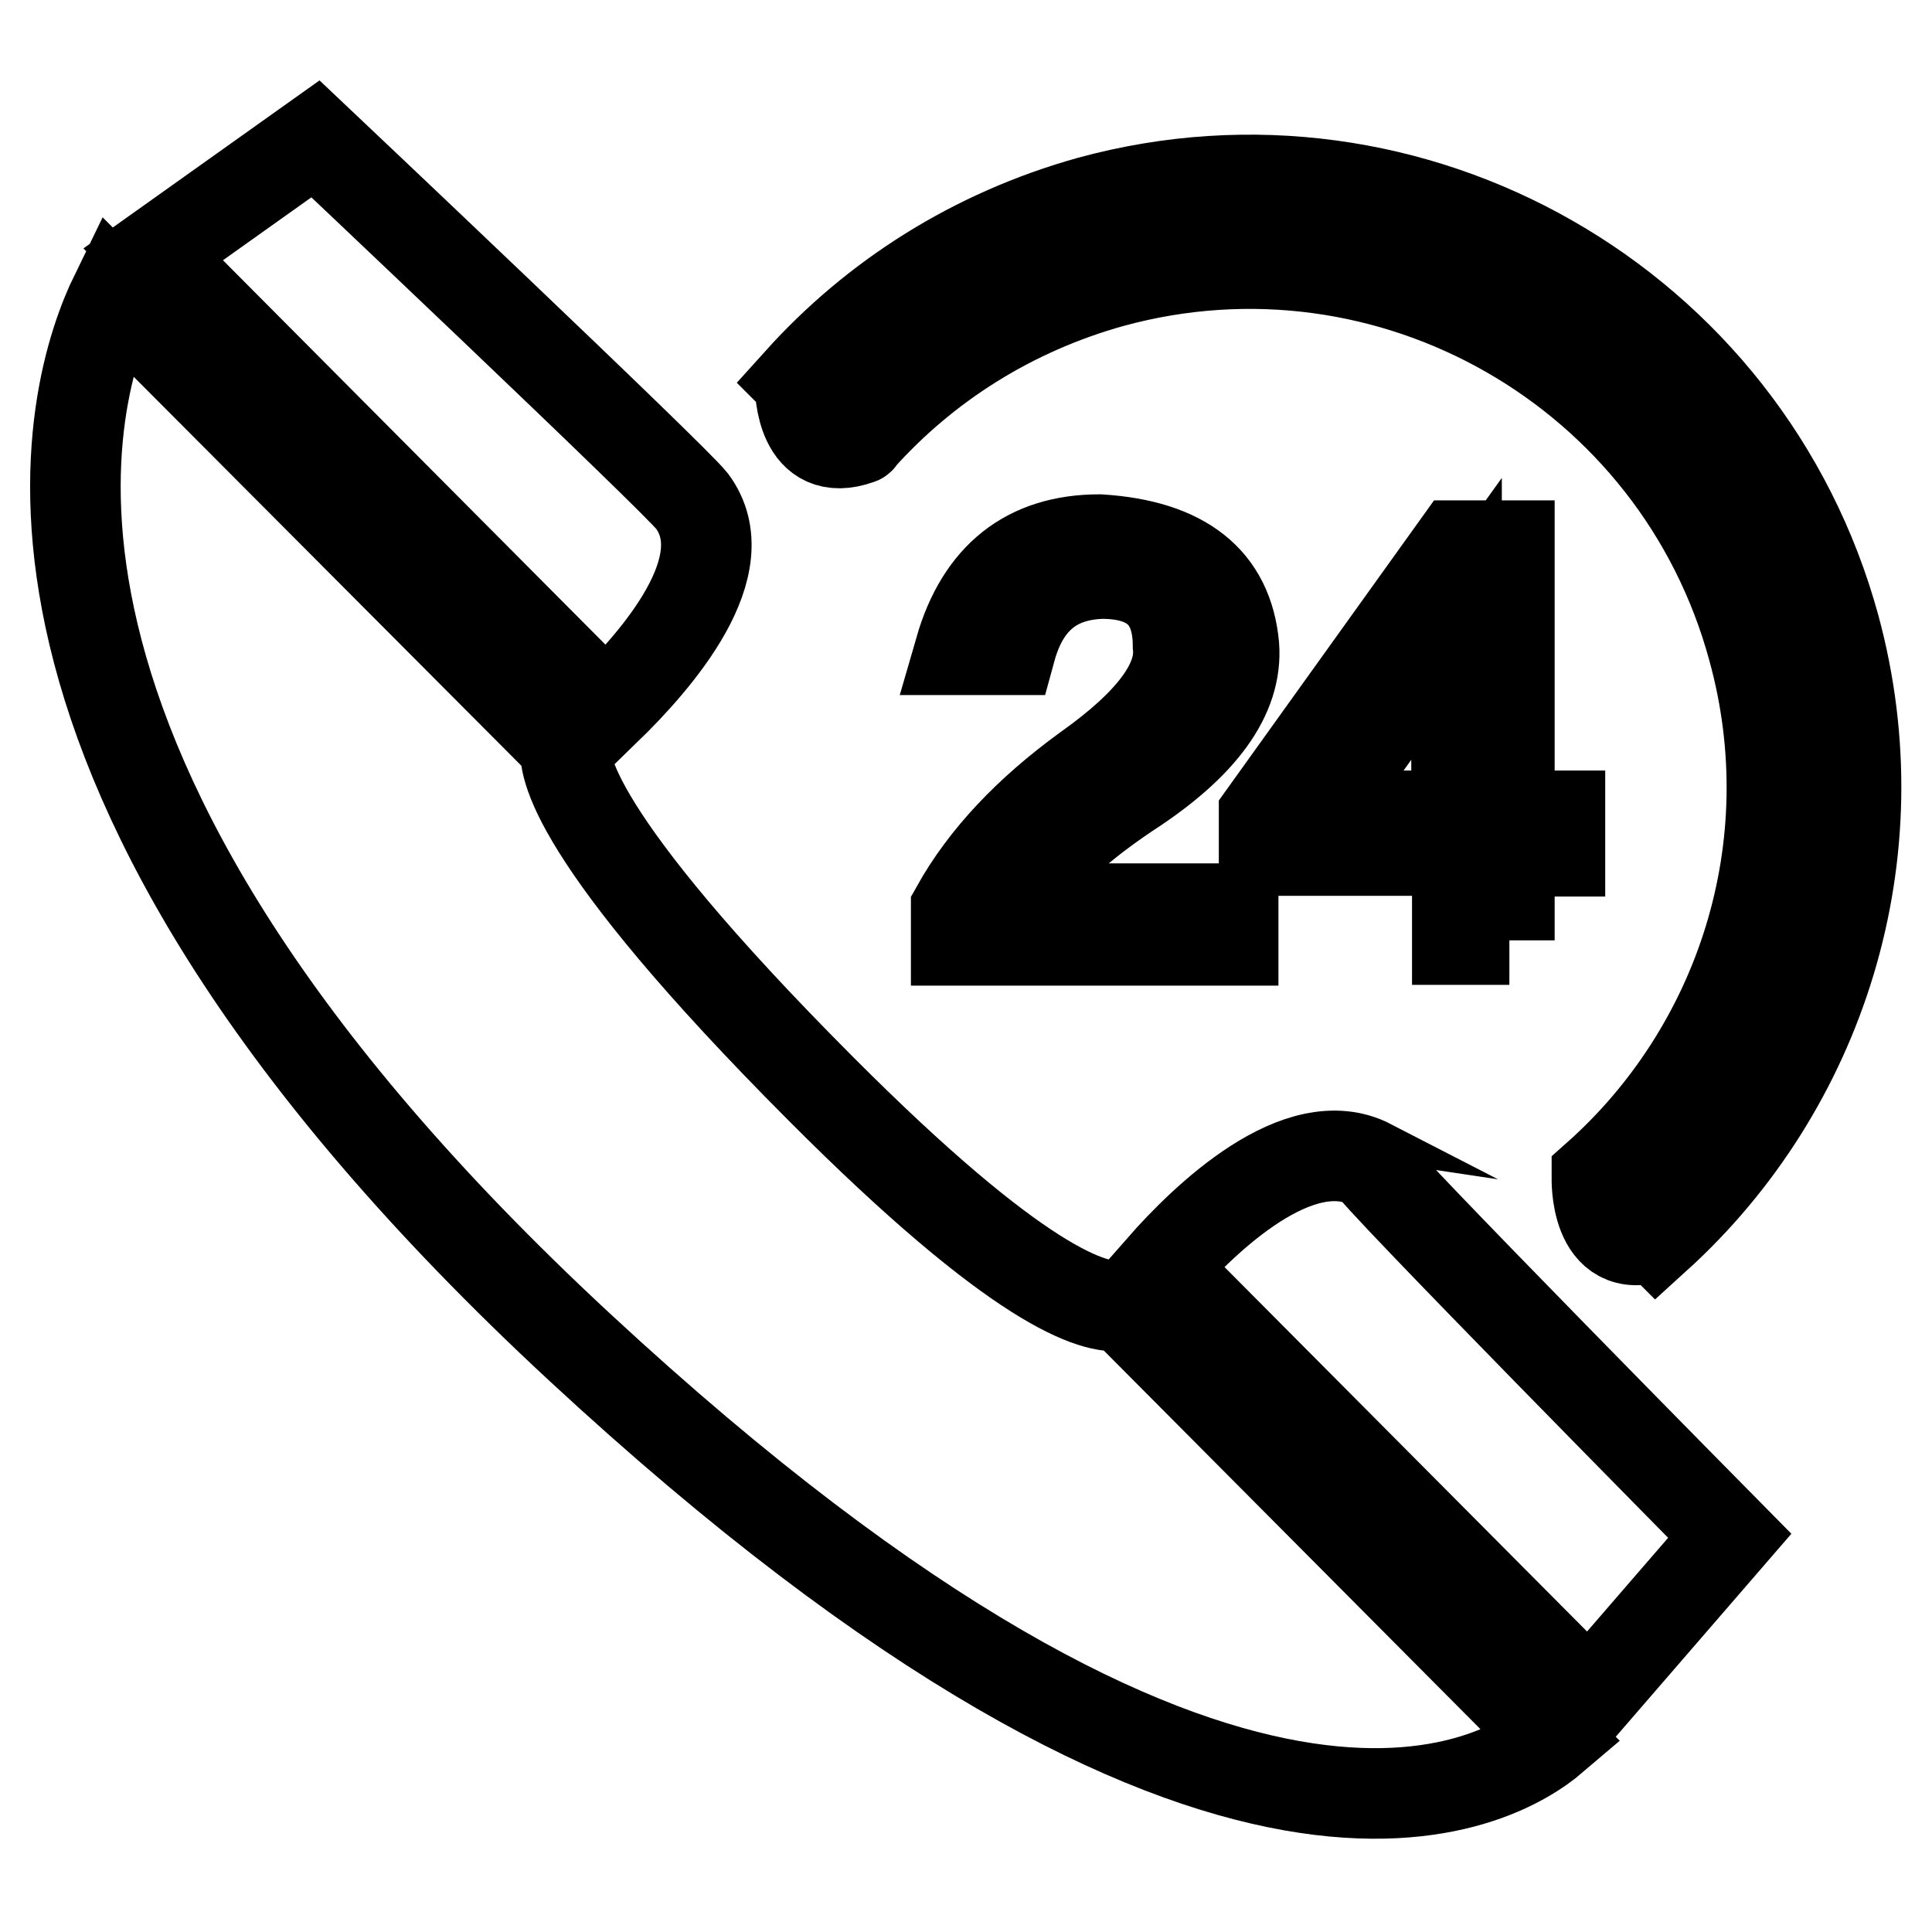 <?xml version="1.0" encoding="utf-8"?>
<!-- Svg Vector Icons : http://www.onlinewebfonts.com/icon -->
<!DOCTYPE svg PUBLIC "-//W3C//DTD SVG 1.1//EN" "http://www.w3.org/Graphics/SVG/1.1/DTD/svg11.dtd">
<svg version="1.1" xmlns="http://www.w3.org/2000/svg" xmlns:xlink="http://www.w3.org/1999/xlink" x="0px" y="0px" viewBox="0 0 256 256" enable-background="new 0 0 256 256" xml:space="preserve">
<g> <path stroke-width="12" fill-opacity="0" stroke="#000000"  d="M91.7,66.4c-2.5-3.2-49.9-48-49.9-48L20.3,33.7l60,60.3C87.1,87.4,98,74.9,91.7,66.4L91.7,66.4z  M108.7,144.2C75.2,110.6,74.6,101,75,98.9L15.3,39C9.4,51.1-7,100.8,76.8,178.5c86.4,80.1,122.2,57.6,129,51.8l-57-57.3 C145,173.6,135,170.6,108.7,144.2L108.7,144.2z M153.9,168l56.7,57l18.6-21.5c0,0-48.4-49-47.6-49.2 C172.1,149.4,159.6,161.5,153.9,168L153.9,168z M113.8,58.2c0.1,0,0.2-0.1,0.2-0.2l0,0c8.6-9.6,20-16.9,33.3-20.6 c36.9-10.1,75,11.7,85,48.6c7.2,26.2-1.7,53-20.7,69.9l0,0.1c0,0-0.4,10.7,7.8,7.8l0.1,0.1c21.7-19.7,31.8-50.6,23.6-80.8 c-11.7-42.8-55.9-68.1-98.7-56.4C129,31,115.9,39.4,105.9,50.5l0.1,0.1C106,51.9,106.2,60.9,113.8,58.2L113.8,58.2z M200,124.6 v-11.8h6.7v-4.7H200V72.3h-6.9l-25.6,35.7v4.7h25.6v11.8H200L200,124.6z M174.3,108.1l18.7-26.1v26.1H174.3L174.3,108.1z  M149.4,105.1c9.9-6.4,14.6-12.9,14.1-19.5c-0.8-8.7-6.7-13.4-17.8-14.1c-9.5,0-15.7,4.9-18.5,14.6h6.7c1.8-6.6,5.8-9.9,12.1-10.1 c6.7,0,10.1,3.2,10.1,9.6c0.5,4.8-3.5,10.2-12.1,16.3c-7.7,5.6-13.5,11.7-17.3,18.5v4.2h36.7v-4.2h-29.3 C136.4,115.5,141.5,110.4,149.4,105.1L149.4,105.1z"/></g>
</svg>